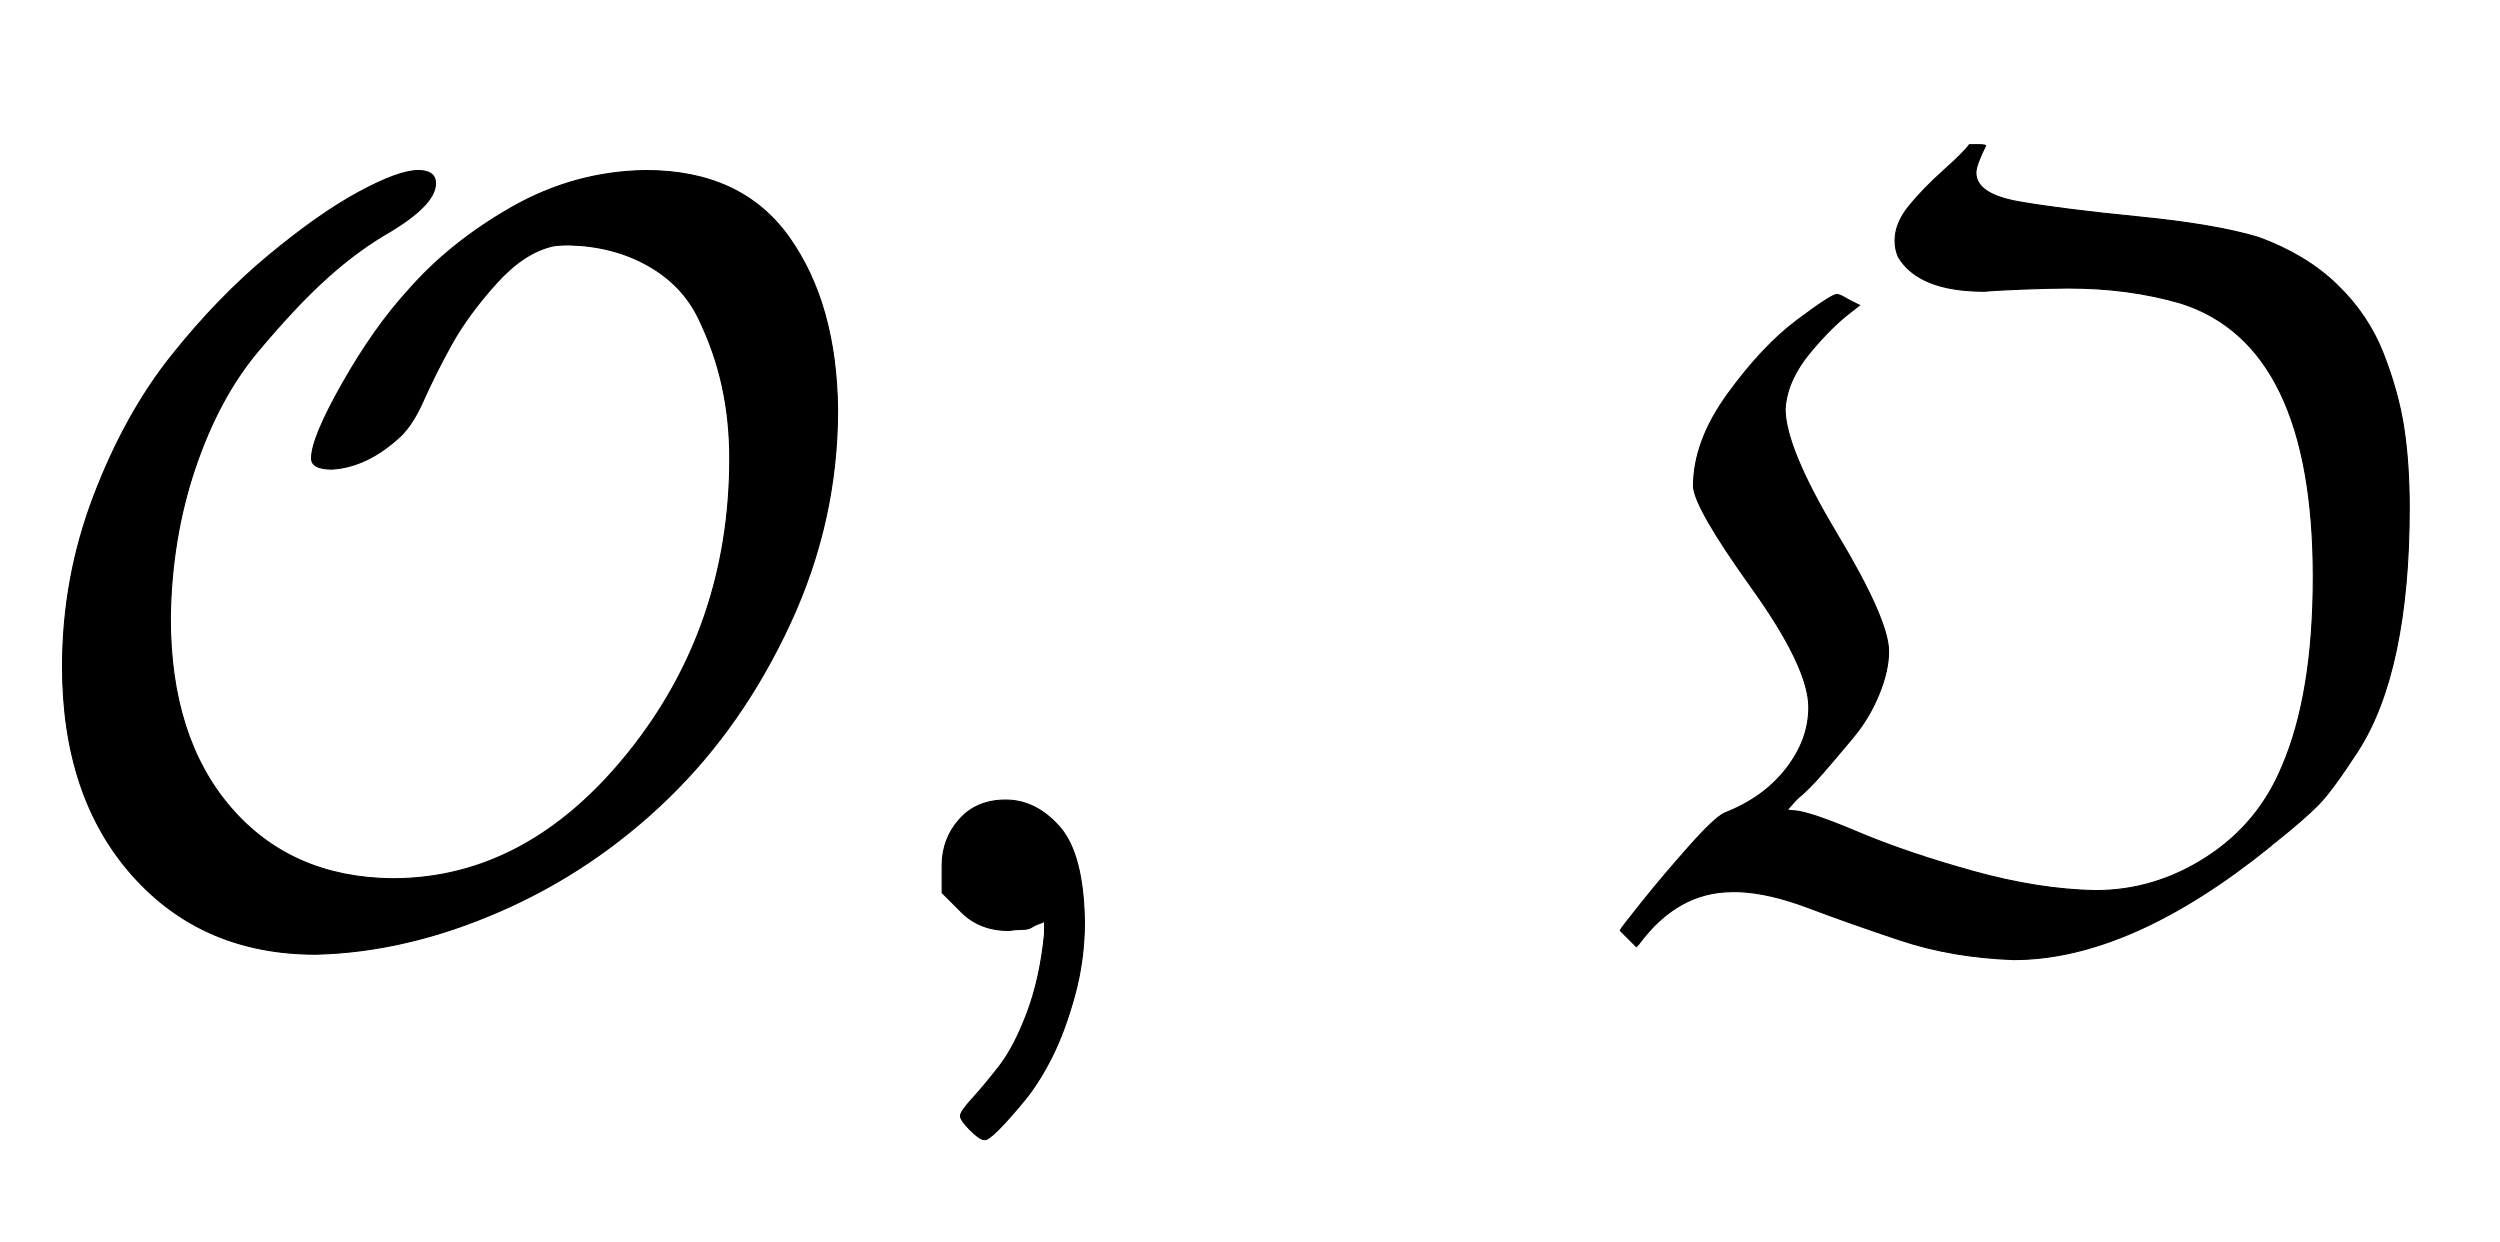 <svg xmlns:xlink="http://www.w3.org/1999/xlink" width="5.386ex" height="2.676ex" style="vertical-align: -0.671ex;" viewBox="0 -863.1 2319.2 1152.1" role="img" focusable="false" xmlns="http://www.w3.org/2000/svg" aria-labelledby="MathJax-SVG-1-Title">
<title id="MathJax-SVG-1-Title">{\displaystyle {\mathcal {O}},\ {\mathfrak {O}}}</title>
<defs aria-hidden="true">
<path stroke-width="1" id="E1-MJCAL-4F" d="M308 428Q289 428 289 438Q289 457 318 508T378 593Q417 638 475 671T599 705Q688 705 732 643T777 483Q777 380 733 285T620 123T464 18T293 -22Q188 -22 123 51T58 245Q58 327 87 403T159 533T249 626T333 685T388 705Q404 705 404 693Q404 674 363 649Q333 632 304 606T239 537T181 429T158 290Q158 179 214 114T364 48Q489 48 583 165T677 438Q677 473 670 505T648 568T601 617T528 636Q518 636 513 635Q486 629 460 600T419 544T392 490Q383 470 372 459Q341 430 308 428Z"></path>
<path stroke-width="1" id="E1-MJMAIN-2C" d="M78 35T78 60T94 103T137 121Q165 121 187 96T210 8Q210 -27 201 -60T180 -117T154 -158T130 -185T117 -194Q113 -194 104 -185T95 -172Q95 -168 106 -156T131 -126T157 -76T173 -3V9L172 8Q170 7 167 6T161 3T152 1T140 0Q113 0 96 17Z"></path>
<path stroke-width="1" id="E1-MJFRAK-4F" d="M428 596Q412 596 386 595T350 593Q289 593 270 625Q267 632 267 640Q267 656 280 672T312 705T336 729H343Q351 729 351 728Q342 710 342 703Q342 683 382 676T493 662T604 643Q648 627 677 599T720 535T739 466T744 392Q744 317 732 260T696 166T659 116T621 83Q617 80 615 78Q485 -27 377 -27Q320 -25 272 -9T187 21T122 36H116Q65 36 29 -13L27 -15L12 0Q12 1 32 26T76 78T109 109Q145 123 166 150T187 207Q187 244 134 318T80 412Q80 454 112 498T176 566T213 590Q216 590 224 585L234 580L225 573Q216 566 207 557T188 536T172 511T165 484Q165 448 213 368T261 259Q261 241 252 219T228 179T200 146T176 122L167 112Q170 111 174 111Q188 110 233 91T339 55T453 37Q508 37 556 68T626 152Q655 219 655 328Q655 543 532 582Q484 596 428 596Z"></path>
</defs>
<g stroke="currentColor" fill="currentColor" stroke-width="0" transform="matrix(1 0 0 -1 0 0)" aria-hidden="true">
 <use xlink:href="#E1-MJCAL-4F" x="0" y="0"></use>
 <use xlink:href="#E1-MJMAIN-2C" x="796" y="0"></use>
 <use xlink:href="#E1-MJFRAK-4F" x="1491" y="0"></use>
</g>
</svg>